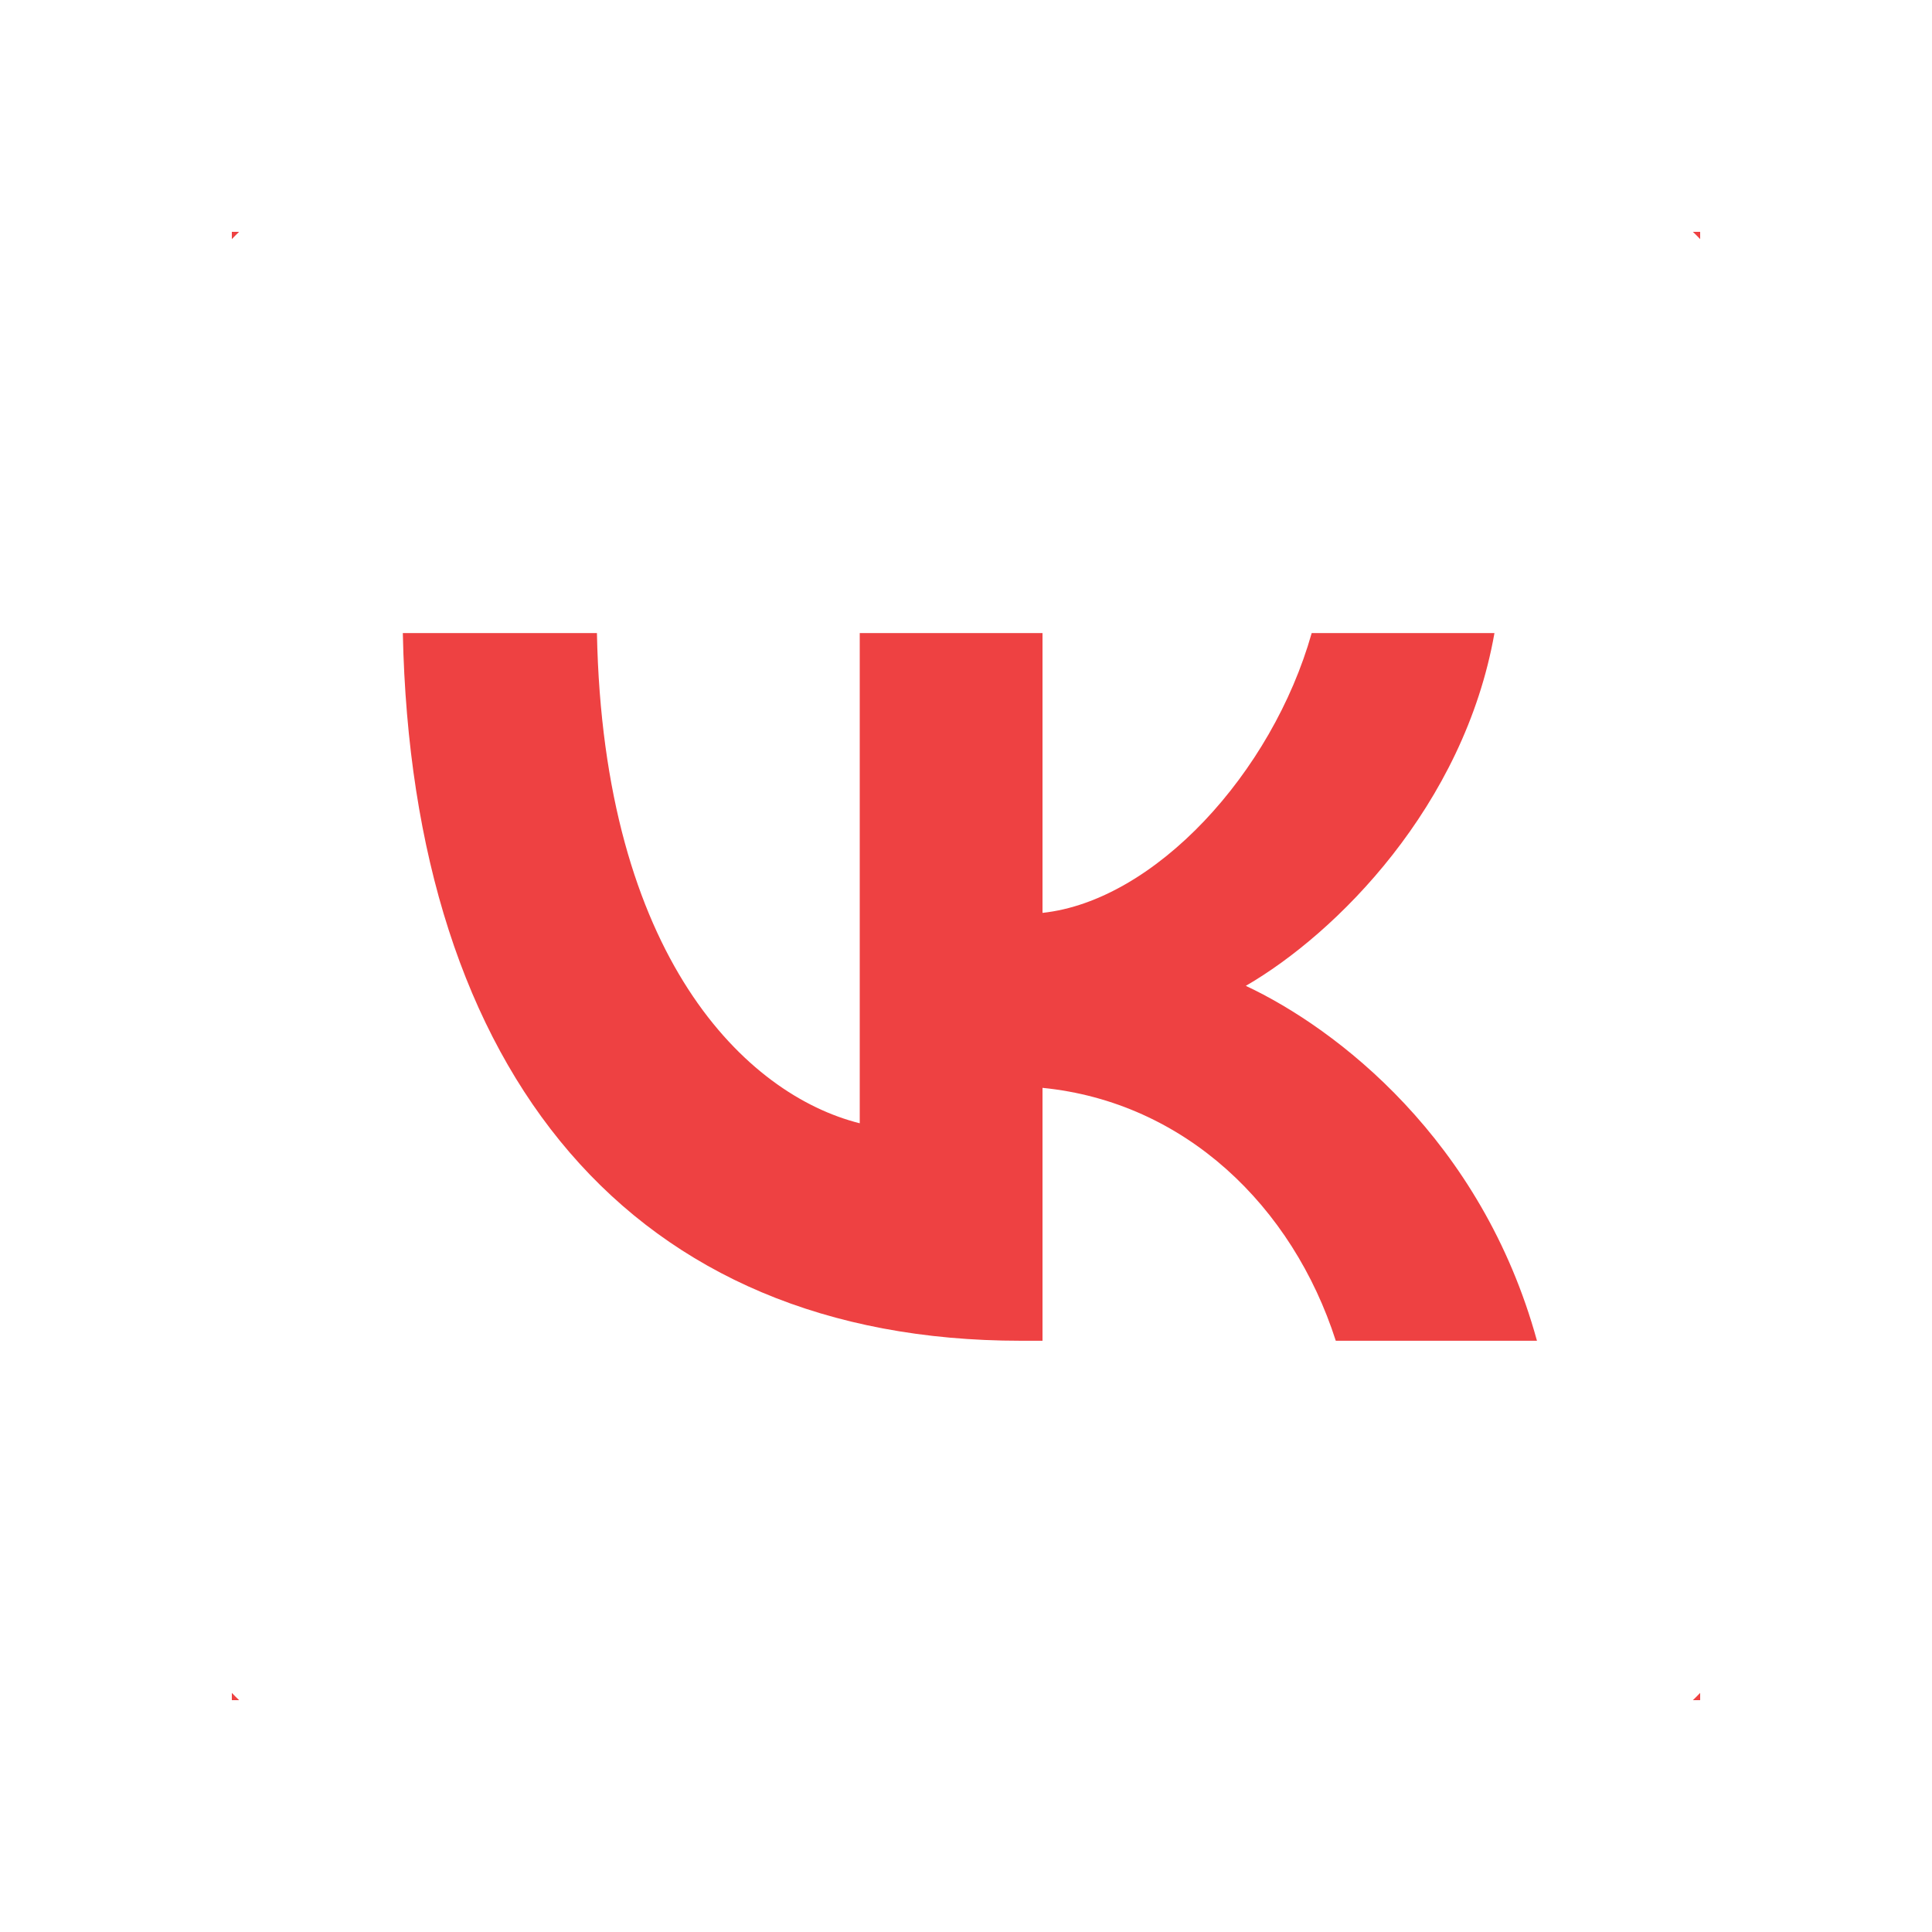 <?xml version="1.0" encoding="UTF-8"?> <svg xmlns="http://www.w3.org/2000/svg" width="100" height="100" viewBox="0 0 100 100" fill="none"><rect x="0" y="0" width="100" height="100" fill="#333333" stroke="none"/> <g clip-path="url(#clip0_2054_4640)"> <rect width="100" height="100" fill="#EE4142"></rect> <g clip-path="url(#clip1_2054_4640)"> <path fill-rule="evenodd" clip-rule="evenodd" d="M12.186 12.186C6 18.372 6 28.328 6 48.24V51.76C6 71.672 6 81.628 12.186 87.814C18.372 94 28.328 94 48.24 94H51.76C71.672 94 81.628 94 87.814 87.814C94 81.628 94 71.672 94 51.76V48.24C94 28.328 94 18.372 87.814 12.186C81.628 6 71.672 6 51.76 6H48.24C28.328 6 18.372 6 12.186 12.186ZM20.85 32.767C21.327 55.647 32.767 69.397 52.823 69.397H53.96V56.307C61.33 57.04 66.903 62.43 69.14 69.397H79.553C76.694 58.983 69.176 53.227 64.483 51.027C69.176 48.313 75.776 41.714 77.353 32.767H67.893C65.84 40.027 59.754 46.627 53.96 47.25V32.767H44.5V58.14C38.633 56.673 31.227 49.56 30.897 32.767H20.85Z" fill="white"></path> </g> <rect x="6" y="6" width="88" height="88" stroke="white" stroke-width="12"></rect> </g> <defs> <clipPath id="clip0_2054_4640"> <rect width="100" height="100" fill="white"></rect> </clipPath> <clipPath id="clip1_2054_4640"> <rect width="88" height="88" fill="white" transform="translate(6 6)"></rect> </clipPath> </defs> </svg> 